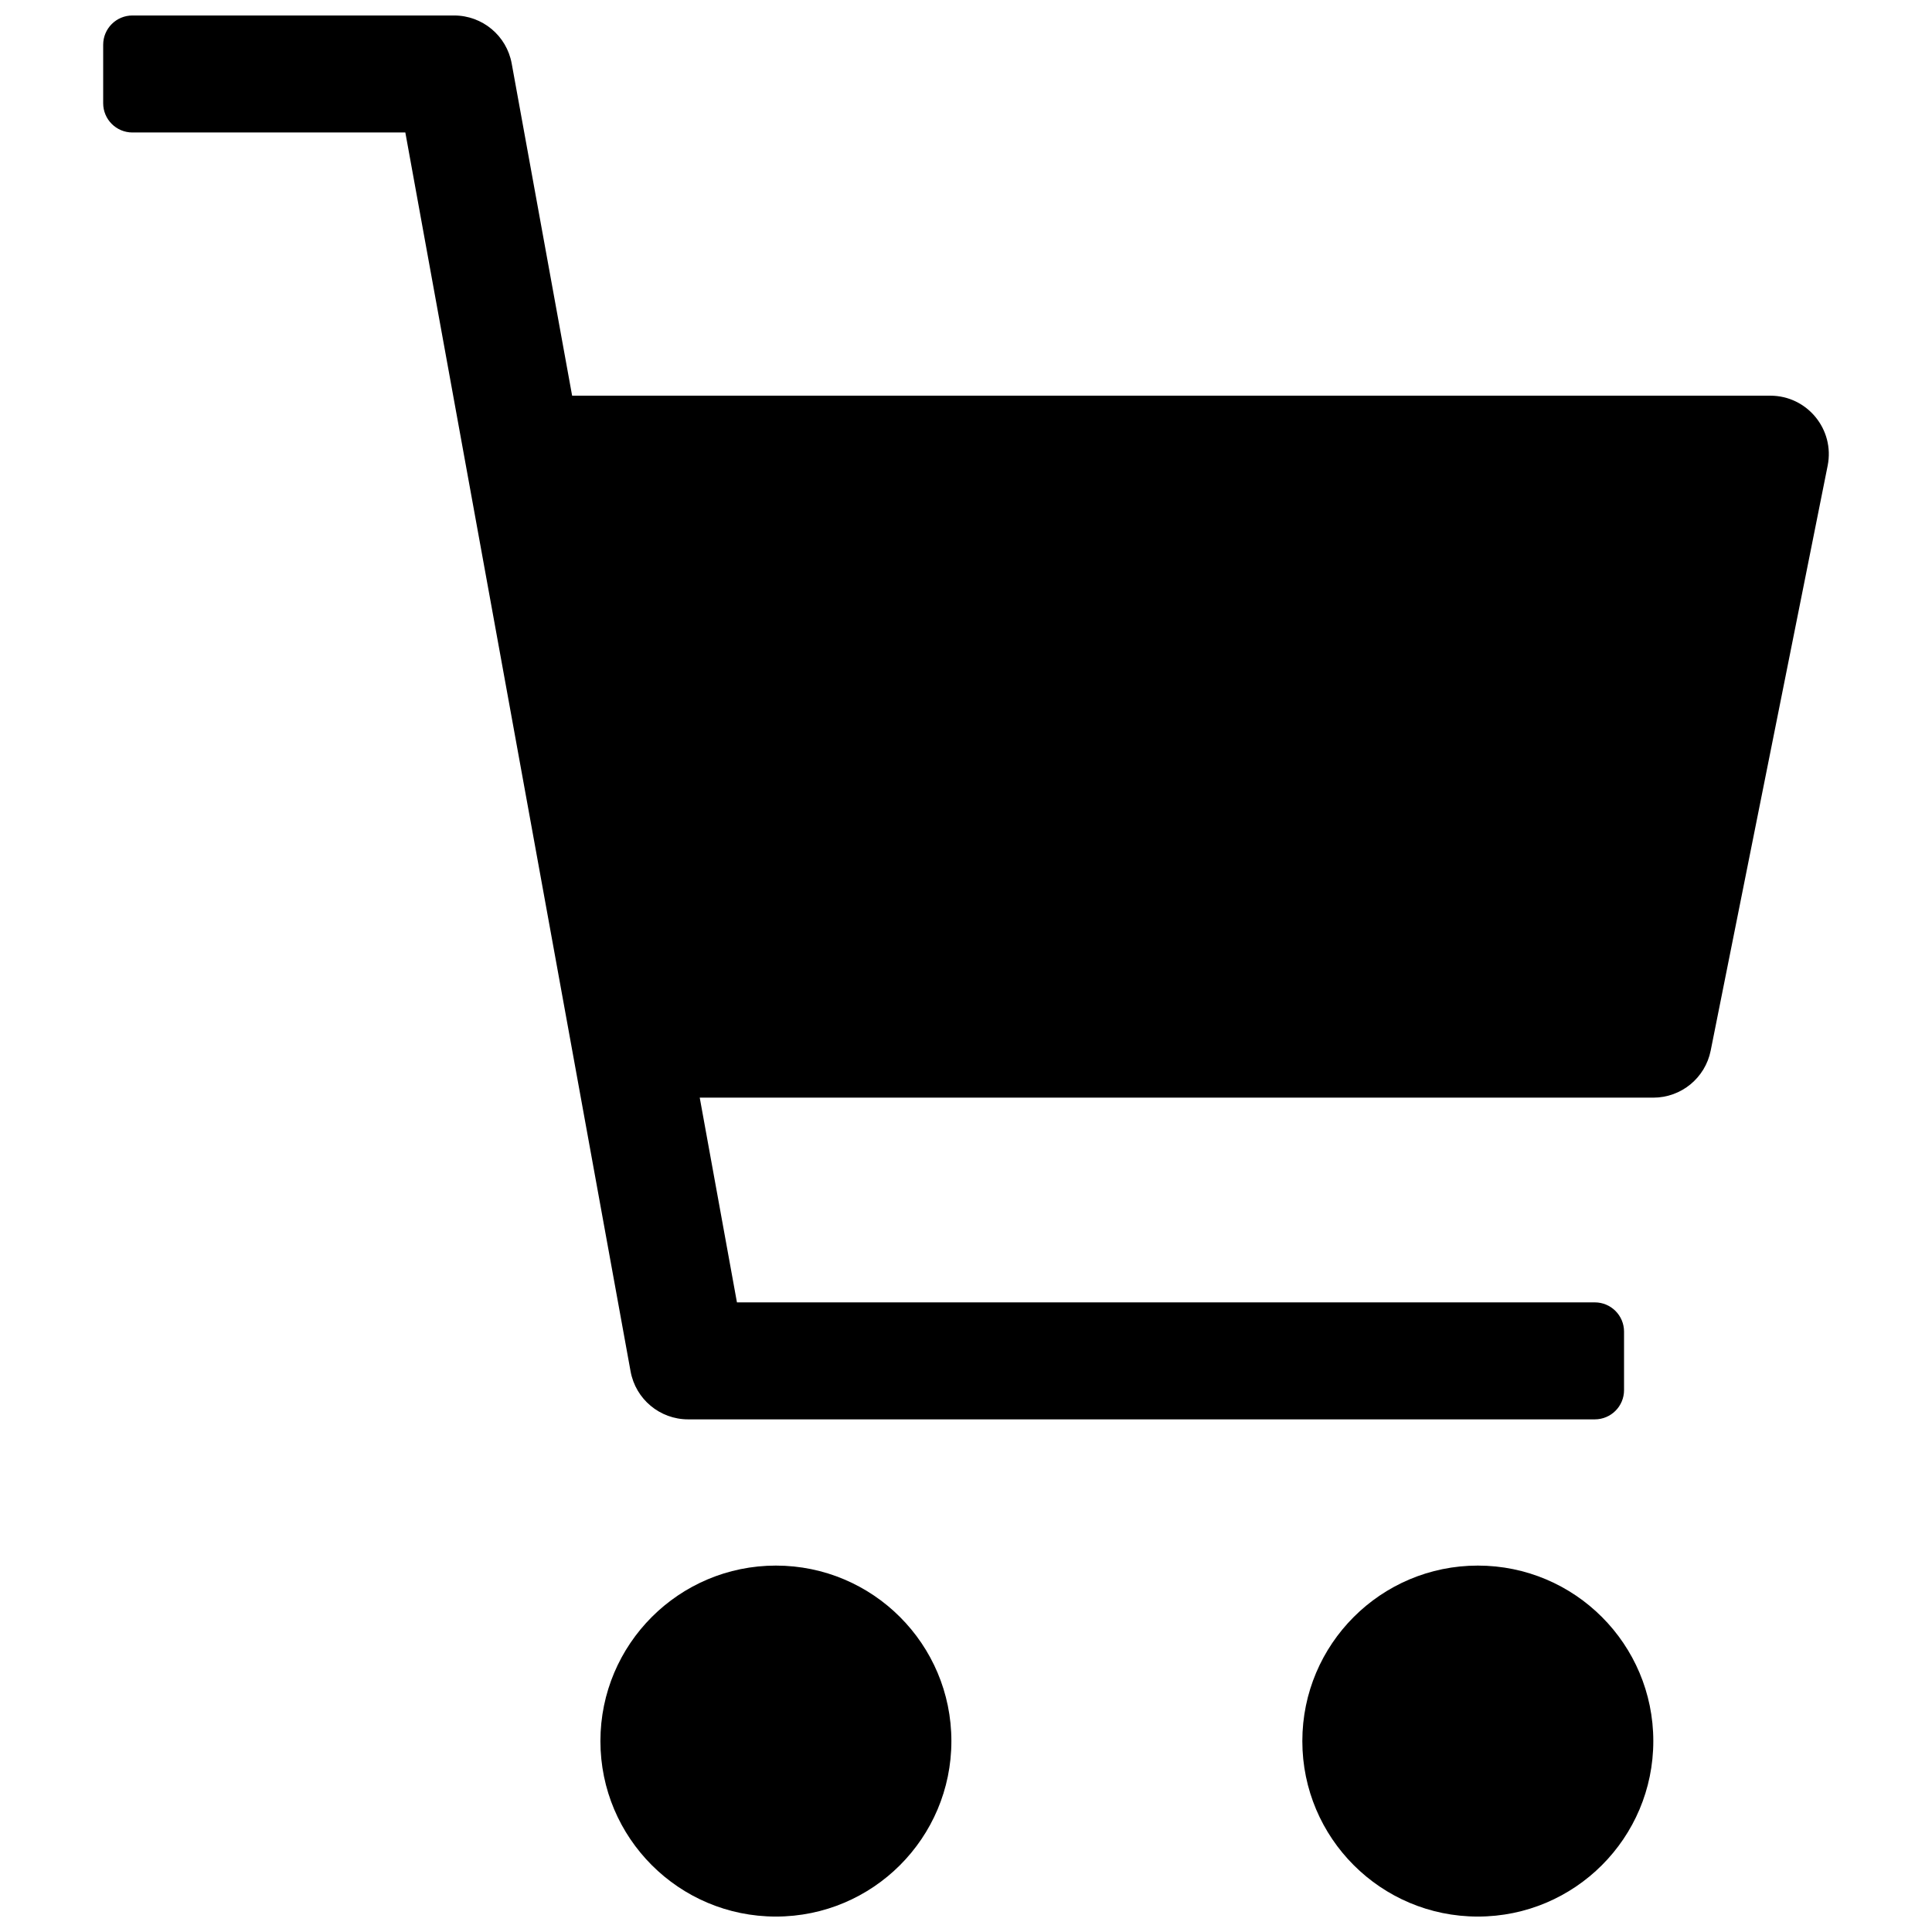 <?xml version="1.0" encoding="UTF-8"?>
<!-- Uploaded to: SVG Repo, www.svgrepo.com, Generator: SVG Repo Mixer Tools -->
<svg width="800px" height="800px" version="1.1" viewBox="144 144 512 512" xmlns="http://www.w3.org/2000/svg">
 <defs>
  <clipPath id="a">
   <path d="m171 148.09h458v503.81h-458z"/>
  </clipPath>
 </defs>
 <g clip-path="url(#a)">
  <path d="m295.62 248.86h317.53c9.781 0 17.121 8.949 15.199 18.543l-31 155.02c-1.449 7.246-7.812 12.465-15.203 12.465h-252.71l9.863 54.254h227.34c4.281 0 7.75 3.473 7.75 7.754v15.5c0 4.281-3.469 7.75-7.75 7.75h-240.28c-7.492 0-13.91-5.356-15.25-12.727l-59.691-328.31h-72.324c-4.281 0-7.75-3.469-7.75-7.75v-15.504c0-4.281 3.469-7.75 7.75-7.75h85.262c7.488 0 13.91 5.359 15.25 12.73zm54 403.05c-25.684 0-46.504-20.82-46.504-46.504 0-25.684 20.82-46.508 46.504-46.508 25.684 0 46.508 20.824 46.508 46.508 0 25.684-20.824 46.504-46.508 46.504zm186.02 0c-25.684 0-46.508-20.82-46.508-46.504 0-25.684 20.824-46.508 46.508-46.508s46.504 20.824 46.504 46.508c0 25.684-20.82 46.504-46.504 46.504z"/>
 </g>
</svg>